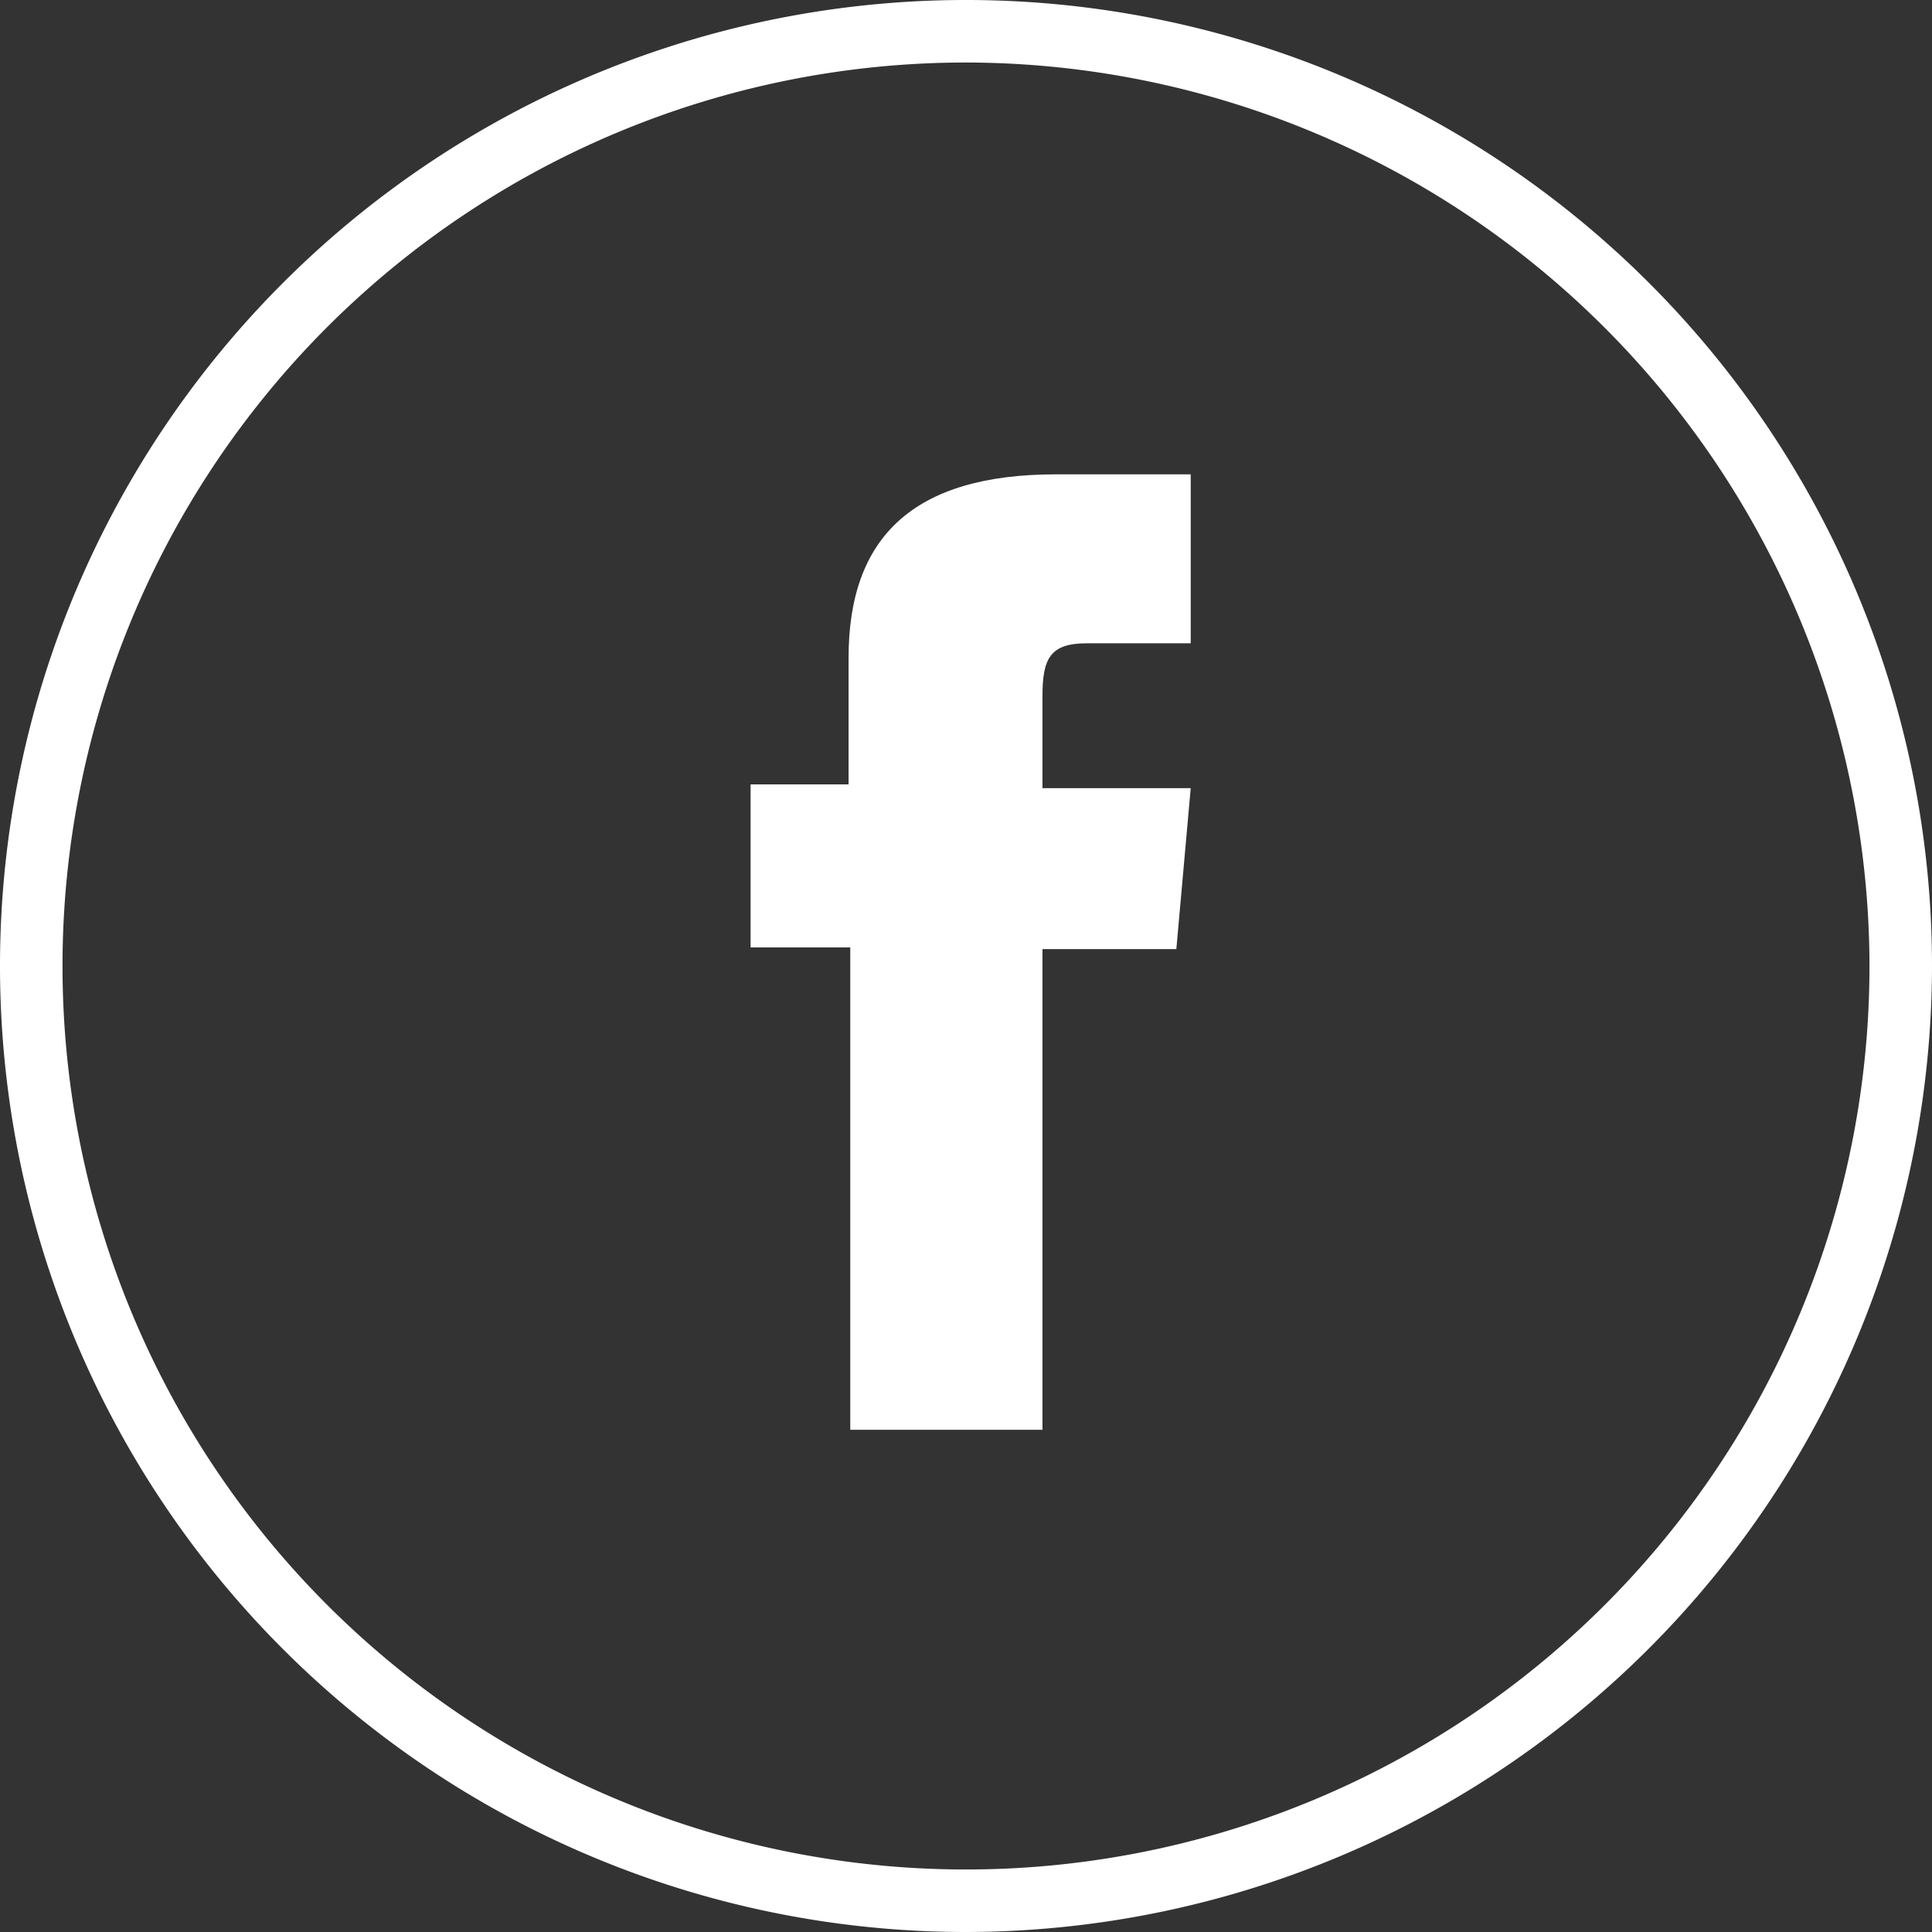 <svg xmlns="http://www.w3.org/2000/svg" viewBox="0 0 45.74 45.74"><rect x="0" y="0" width="45.74" height="45.74" fill="#333333" stroke="none"/><defs><style>.cls-1{fill:#fff}</style></defs><g id="Layer_2" data-name="Layer 2"><g id="Footer"><path class="cls-1" d="M22.87 45.74a22.87 22.87 0 1 1 22.87-22.87 22.9 22.9 0 0 1-22.87 22.87zm0-44.26a21.39 21.39 0 1 0 21.39 21.39A21.42 21.42 0 0 0 22.87 1.48z"/><path class="cls-1" d="M20.13 33.85h4.55V22.47h3.17l.34-3.81h-3.51v-2.17c0-.9.18-1.26 1.05-1.26h2.46v-4H25c-3.38 0-4.91 1.49-4.91 4.34v3h-2.32v3.86h2.36z"/></g></g></svg>